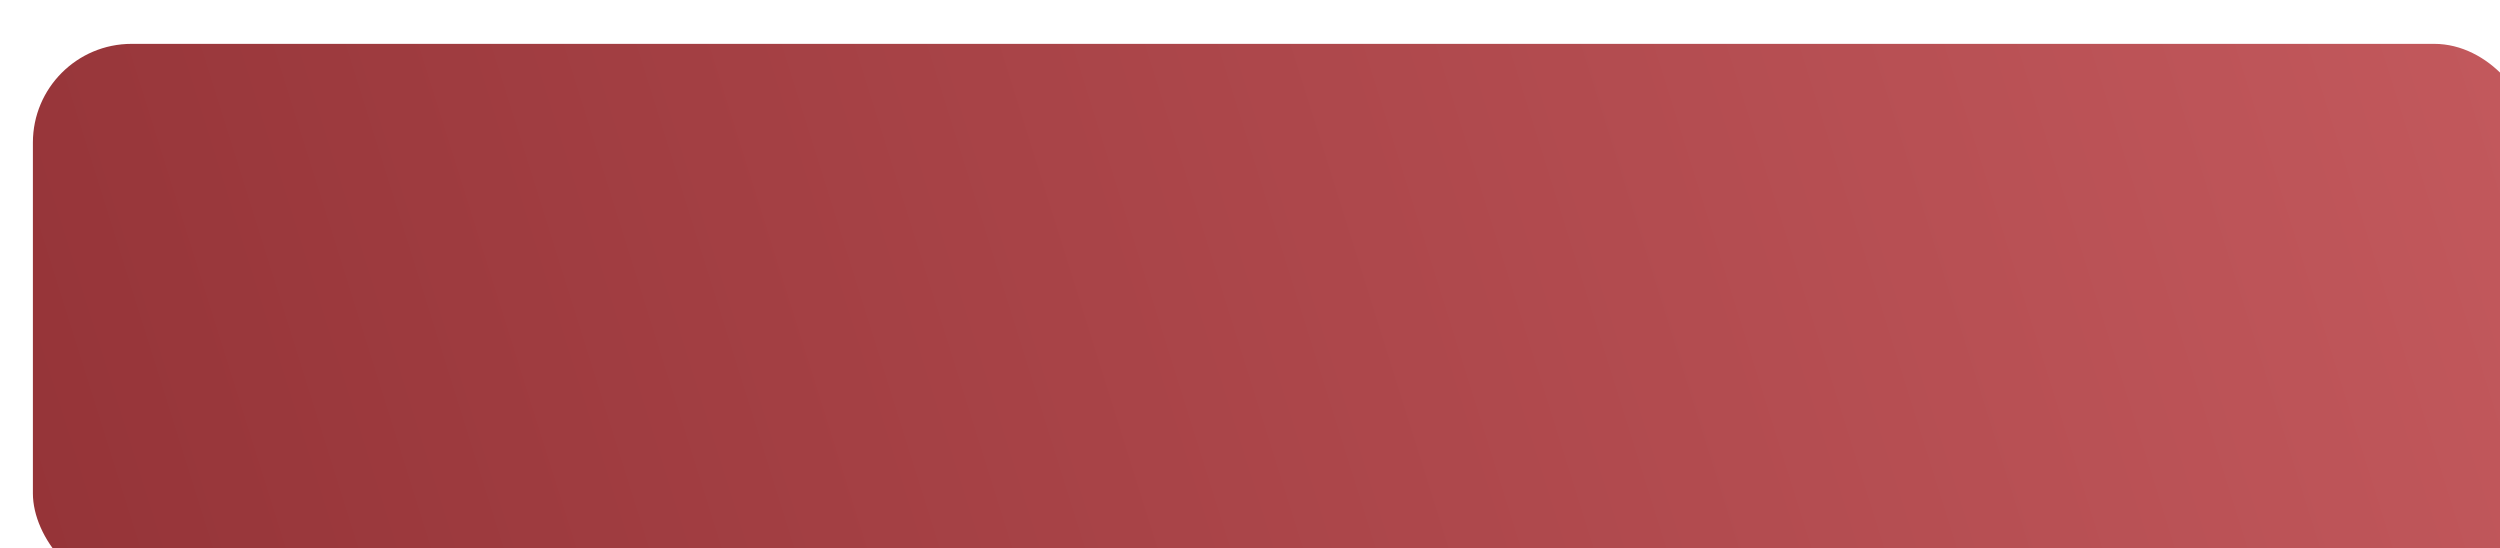 <?xml version="1.0" encoding="UTF-8"?> <svg xmlns="http://www.w3.org/2000/svg" width="228" height="50" viewBox="0 0 228 50" fill="none"> <g filter="url(#filter0_i_7_49)"> <rect width="228" height="50" rx="9" fill="url(#paint0_linear_7_49)"></rect> </g> <defs> <filter id="filter0_i_7_49" x="0" y="0" width="231" height="54" filterUnits="userSpaceOnUse" color-interpolation-filters="sRGB"> <feFlood flood-opacity="0" result="BackgroundImageFix"></feFlood> <feBlend mode="normal" in="SourceGraphic" in2="BackgroundImageFix" result="shape"></feBlend> <feColorMatrix in="SourceAlpha" type="matrix" values="0 0 0 0 0 0 0 0 0 0 0 0 0 0 0 0 0 0 127 0" result="hardAlpha"></feColorMatrix> <feOffset dx="3" dy="4"></feOffset> <feGaussianBlur stdDeviation="4.6"></feGaussianBlur> <feComposite in2="hardAlpha" operator="arithmetic" k2="-1" k3="1"></feComposite> <feColorMatrix type="matrix" values="0 0 0 0 1 0 0 0 0 1 0 0 0 0 1 0 0 0 0.25 0"></feColorMatrix> <feBlend mode="normal" in2="shape" result="effect1_innerShadow_7_49"></feBlend> </filter> <linearGradient id="paint0_linear_7_49" x1="-5.5" y1="50" x2="217.716" y2="-20.029" gradientUnits="userSpaceOnUse"> <stop stop-color="#943337"></stop> <stop offset="1" stop-color="#C2585C"></stop> </linearGradient> </defs> </svg> 